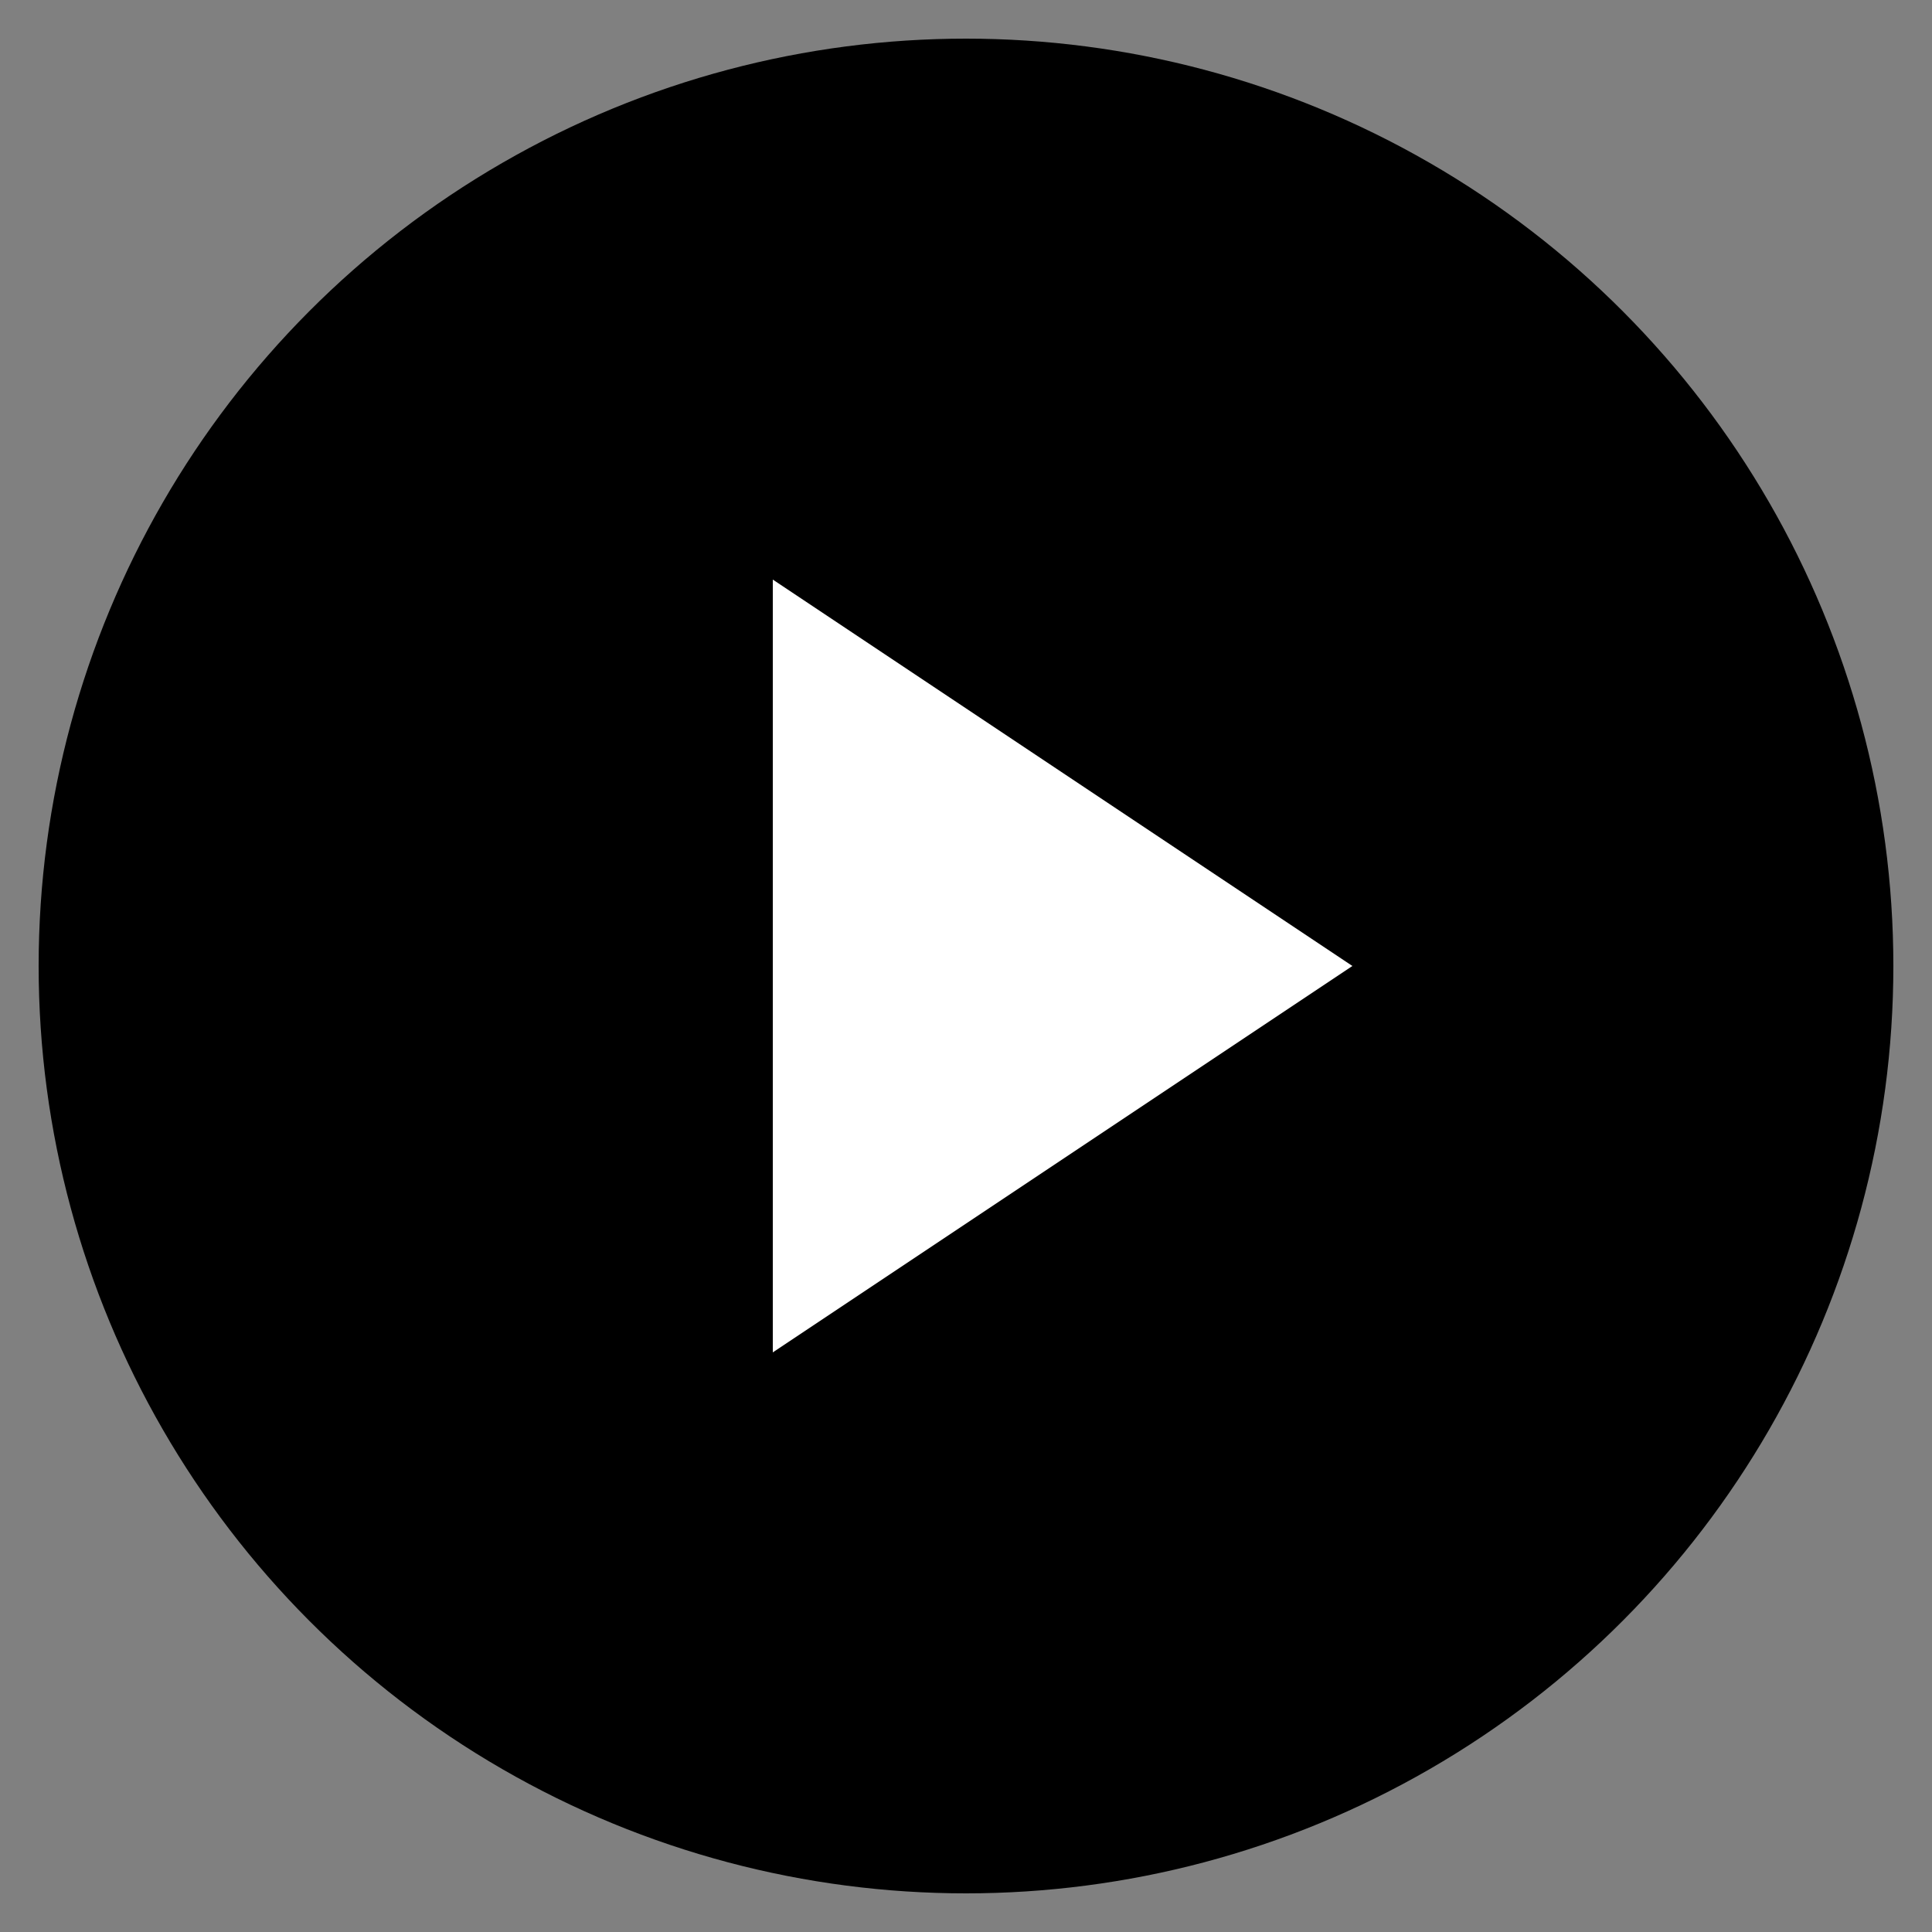 <svg xmlns="http://www.w3.org/2000/svg" viewBox="0 0 100 100" height="100" width="100">
  <rect x="0" y="0" width="100" height="100" fill="#808080" stroke="none"/>
  <circle fill="black" r="48" cy="50" cx="50"></circle>
  <polygon fill="white" points="40,30 70,50 40,70"></polygon>
</svg>
